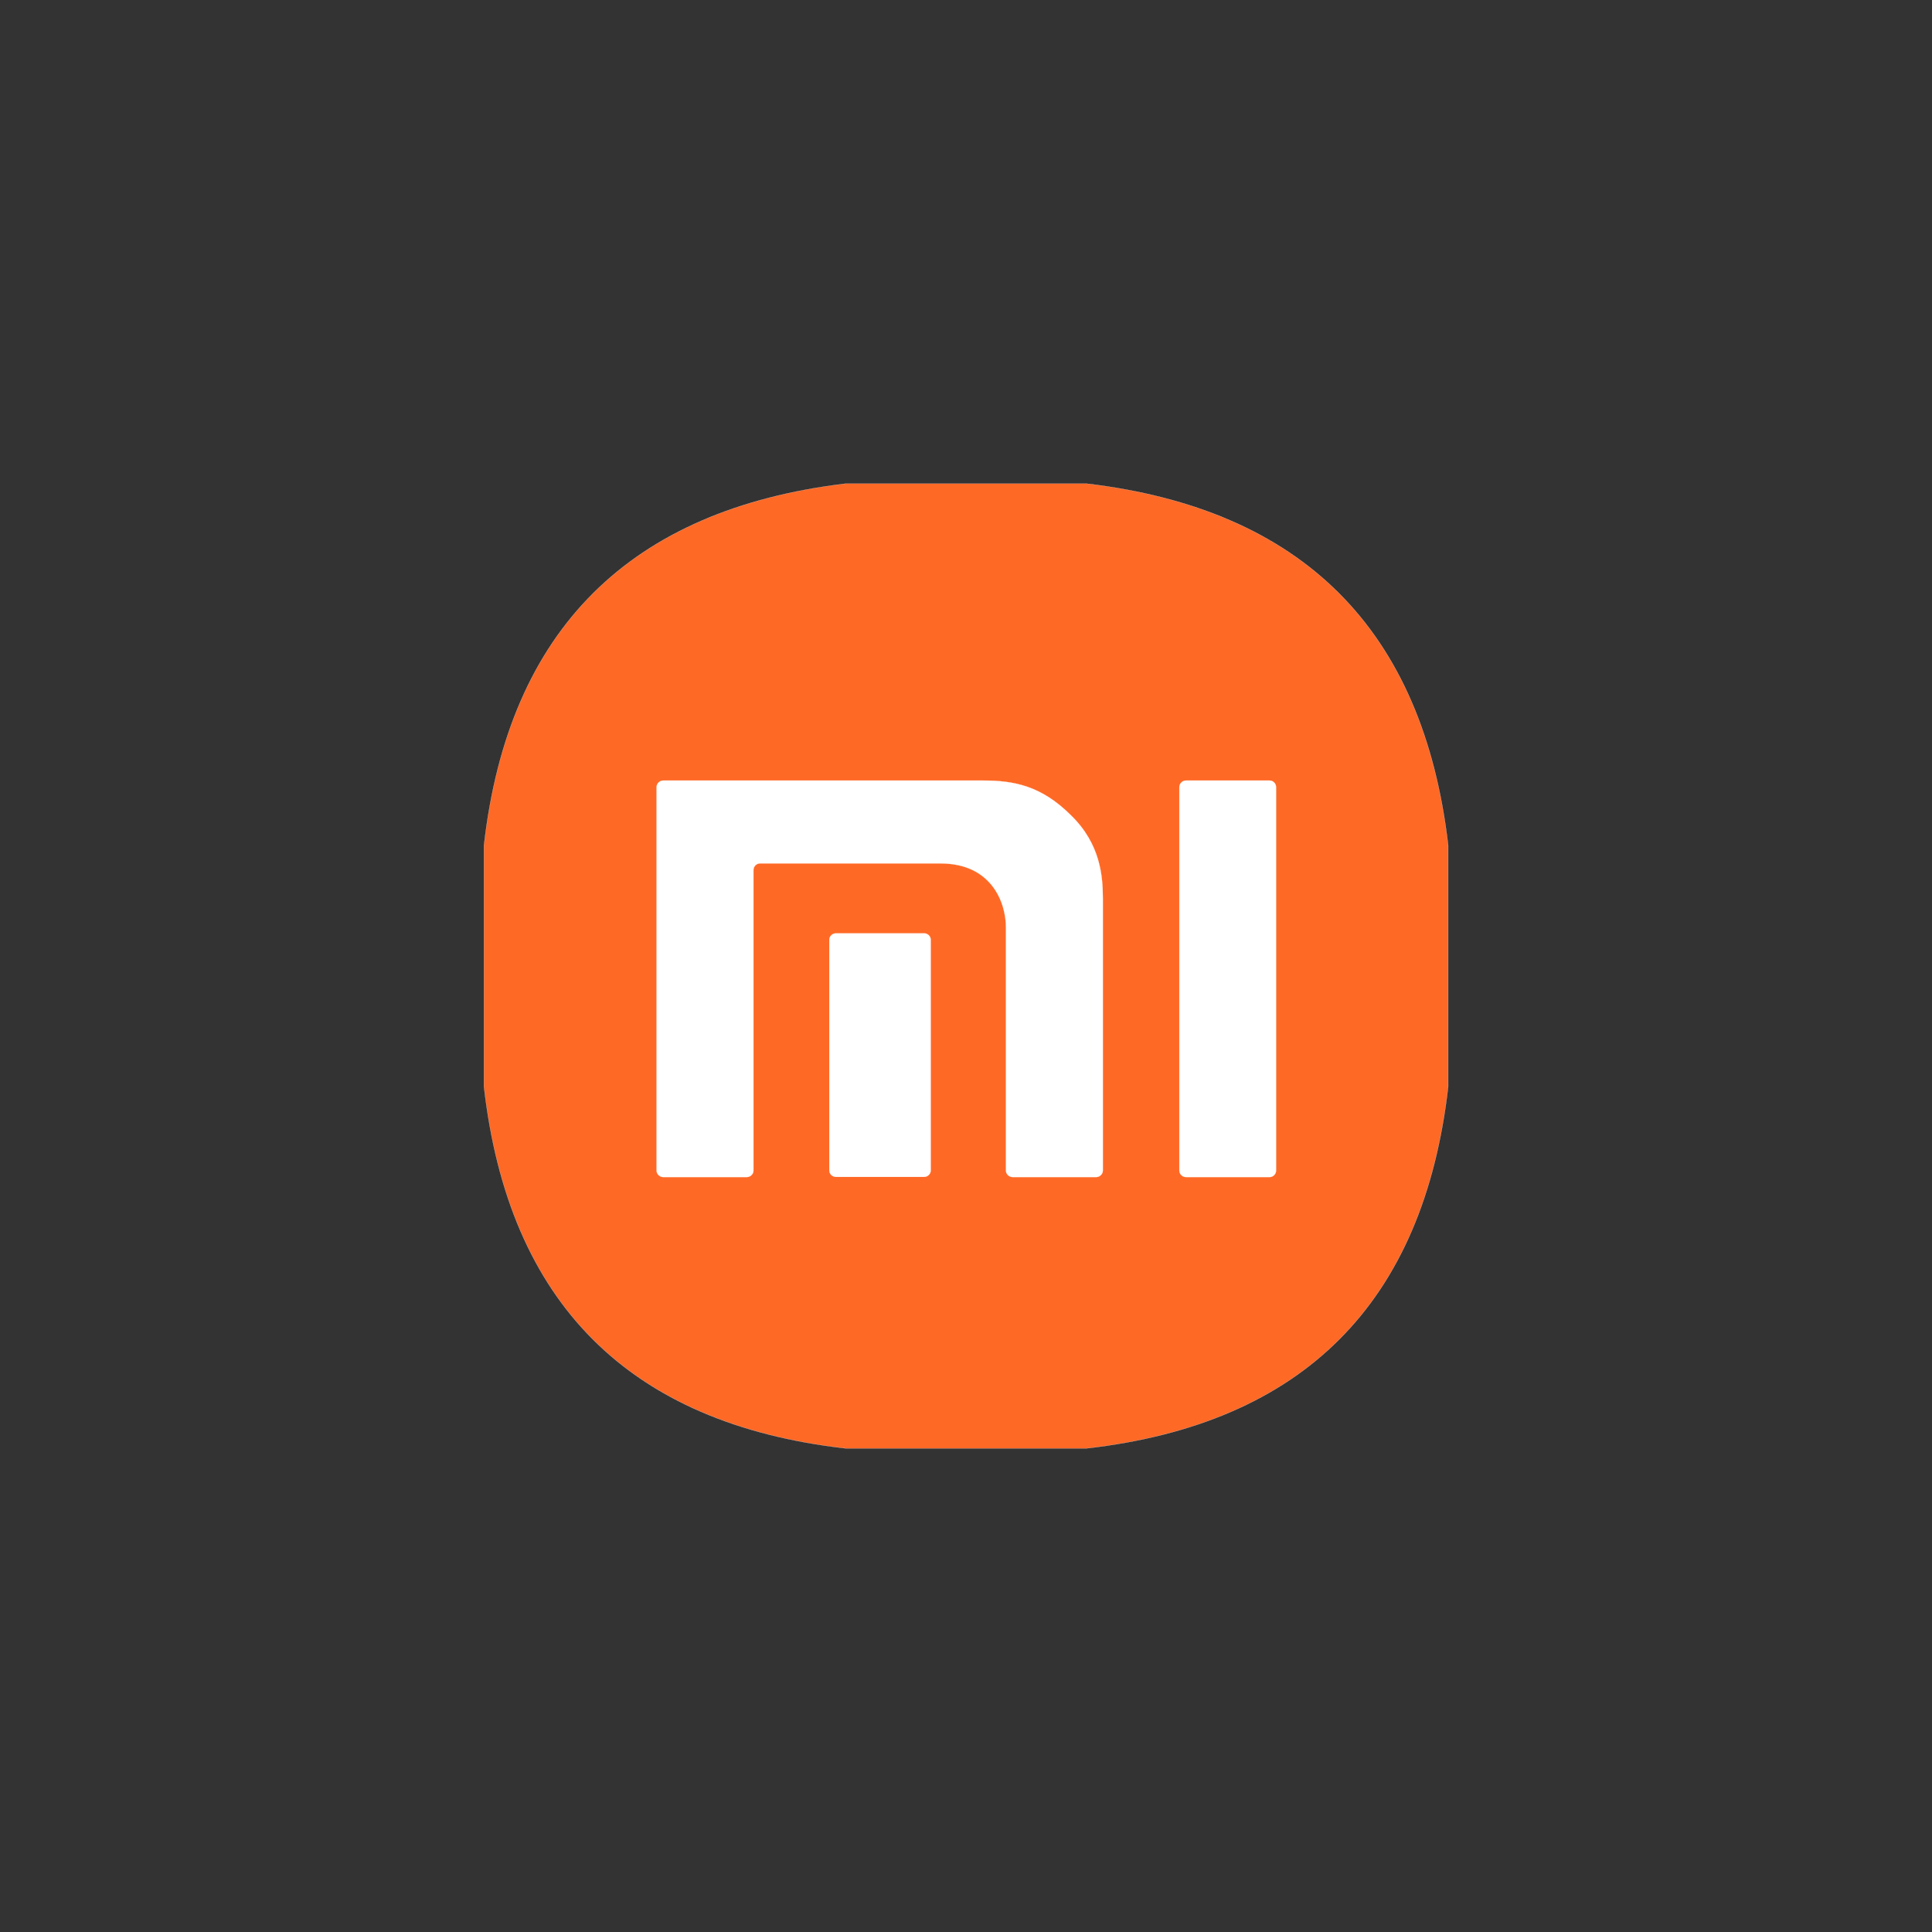 <svg xmlns="http://www.w3.org/2000/svg" viewBox="0 0 1200 1200" width="1200" height="1200"><rect x="0" y="0" width="1200" height="1200" fill="#333333" stroke="none"/><title>Group 4</title><style>		.s0 { fill: #ff6926;stroke: #ffffff;stroke-miterlimit:100;stroke-width: .1 } 		.s1 { fill: #ffffff;stroke: #ffffff;stroke-miterlimit:100;stroke-width: .1 } 	</style><g id="Group 4"><path id="Object 5" class="s0" d="m300.6 674.9c0-50 0-99.8 0-149.8 15.3-134.5 91.1-208.7 224.6-224.7 50 0 99.7 0 149.7 0 133.9 15.8 209 90.5 224.6 224.7 0 50 0 99.8 0 149.8q-23 201.7-224.6 224.7c-50 0-99.7 0-149.7 0q-201.6-23-224.6-224.7z"></path><path id="Object 6" class="s1" d="m788.6 484.8h-52.1c-2.1 0-4 1.9-4 4.1v238.2c0 2.1 1.9 4 4 4h52.1c2.2 0 4-1.9 4-4v-238.2c0-2.2-1.8-4.1-4-4.1z"></path><path id="Object 7" class="s1" d="m610.6 484.8h-198.7c-2.2 0-4.1 1.9-4.1 4.1v238.2c0 2.1 1.9 4 4.1 4h52c2.2 0 4.1-1.9 4.1-4v-186.7c0-2.2 1.8-4.1 4-4.1h112.2c31.6 0 40.6 24.2 40.6 39.7v151.1c0 2.1 1.9 4 4.1 4h52c2.2 0 4.1-1.9 4.1-4v-169.1c0-13.9-1.6-33.8-19.6-51.4-18.6-18.7-35.9-21.8-54.8-21.8z"></path><path id="Object 8" class="s1" d="m574 579.7h-54.8c-2.2 0-4.1 1.8-4.1 4v143.3c0 2.2 1.9 4 4.1 4h54.8c2.2 0 4.1-1.8 4.1-4v-143.3c0-2.2-1.9-4-4.1-4z"></path></g></svg>